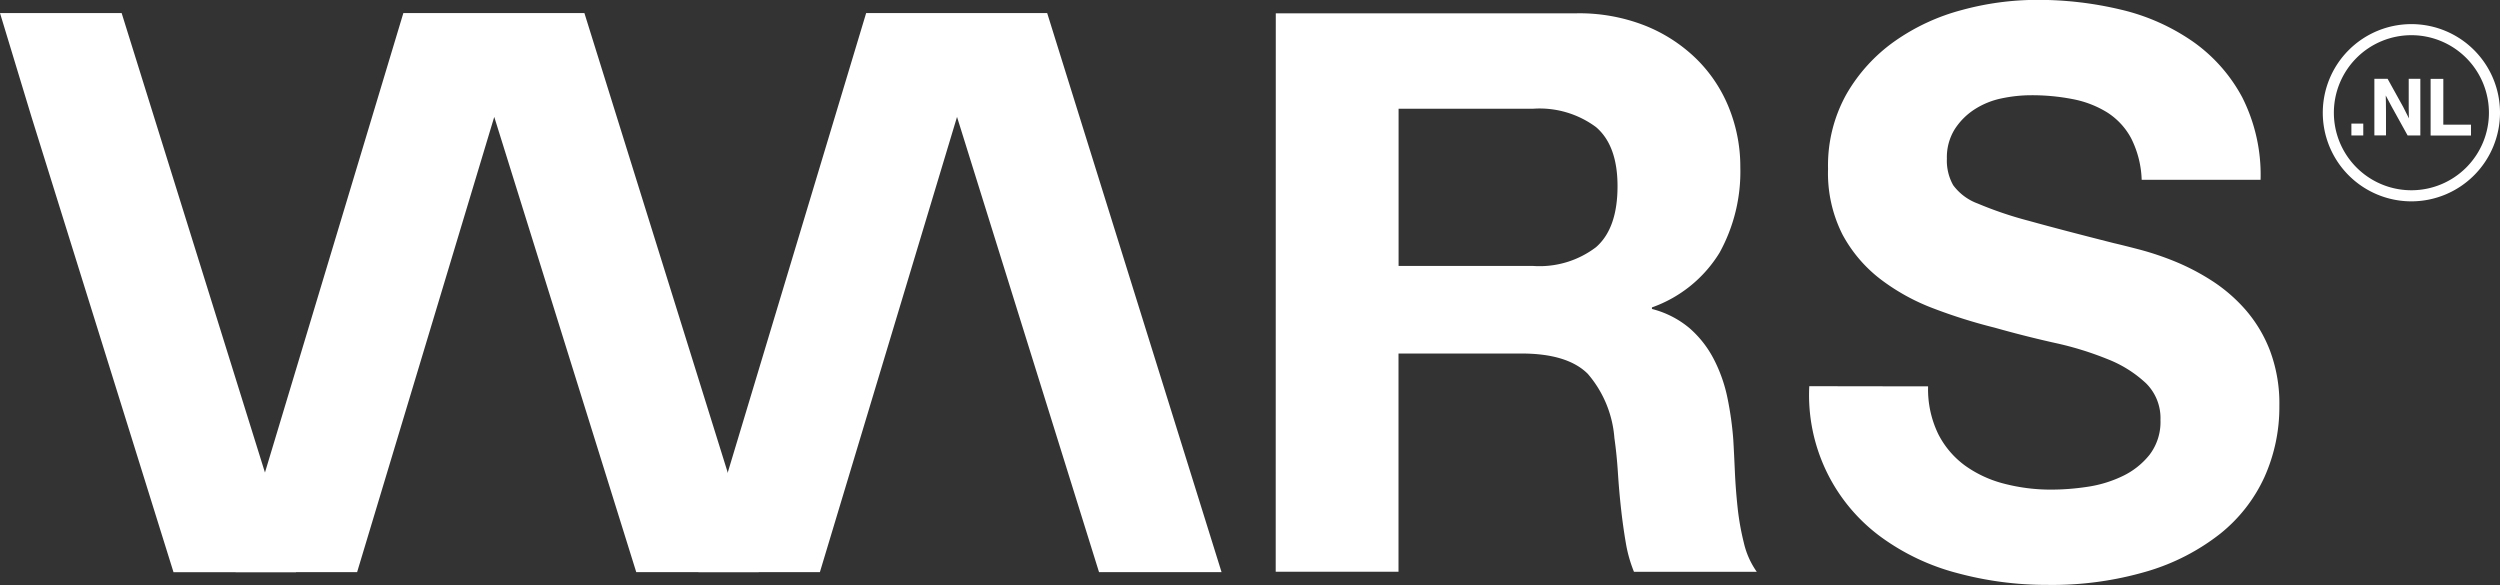 <svg xmlns="http://www.w3.org/2000/svg" width="198.697" height="46.5" viewBox="0 0 198.697 46.5">
  <rect x="0" y="0" width="198.697" height="46.5" fill="#333333" stroke="none"/>
  <g id="Group_9" data-name="Group 9" transform="translate(-4176.43 -7193.493)">
    <g id="Group_4" data-name="Group 4" transform="translate(4361.042 7195.409)">
      <g id="Group_2" data-name="Group 2" transform="translate(2.273 4.353)">
        <g id="Group_1" data-name="Group 1">
          <path id="Path_1" data-name="Path 1" d="M4659.431,7219.771h-.944v-.943h.944Z" transform="translate(-4658.486 -7215.274)" fill="#fff"/>
          <path id="Path_2" data-name="Path 2" d="M4665.839,7214.158l-1.273-2.3-.465-.876c.013.236.013.4.013.539.007.243.007.505.007.789v1.847h-.924v-4.5h1.052l1.24,2.238c.176.337.29.573.459.91-.014-.182-.014-.3-.014-.438l-.007-.337v-2.373h.924v4.5Z" transform="translate(-4661.37 -7209.662)" fill="#fff"/>
          <path id="Path_3" data-name="Path 3" d="M4675.736,7213.3h2.2v.863h-3.209v-4.5h1.011Z" transform="translate(-4668.43 -7209.662)" fill="#fff"/>
        </g>
      </g>
      <g id="Group_3" data-name="Group 3">
        <path id="Path_4" data-name="Path 4" d="M4659.667,7212.521a7.043,7.043,0,1,1,7.043-7.045A7.052,7.052,0,0,1,4659.667,7212.521Zm0-13.206a6.162,6.162,0,1,0,6.162,6.162A6.168,6.168,0,0,0,4659.667,7199.315Z" transform="translate(-4652.624 -7198.434)" fill="#fff"/>
      </g>
    </g>
    <g id="Group_5" data-name="Group 5" transform="translate(4277.828 7193.493)">
      <path id="Path_5" data-name="Path 5" d="M4437.981,7196.219h23.933a14.288,14.288,0,0,1,5.378.964,12.4,12.4,0,0,1,4.1,2.642,11.407,11.407,0,0,1,2.61,3.917,12.535,12.535,0,0,1,.9,4.725,13.347,13.347,0,0,1-1.648,6.775,10.349,10.349,0,0,1-5.377,4.352v.124a7.546,7.546,0,0,1,2.984,1.523,8.344,8.344,0,0,1,1.927,2.455,11.851,11.851,0,0,1,1.088,3.078,26.123,26.123,0,0,1,.466,3.326q.062,1.058.124,2.487t.217,2.89a20.52,20.52,0,0,0,.5,2.829,6.491,6.491,0,0,0,1.025,2.3h-9.76a10.9,10.9,0,0,1-.653-2.332q-.218-1.274-.373-2.673t-.249-2.859q-.093-1.461-.28-2.767a8.822,8.822,0,0,0-2.114-5.1q-1.617-1.616-5.284-1.616h-9.76v17.345h-9.76Zm9.76,20.08h10.692a7.409,7.409,0,0,0,5-1.492q1.709-1.493,1.709-4.849,0-3.231-1.709-4.694a7.521,7.521,0,0,0-5-1.46h-10.692Z" transform="translate(-4437.981 -7195.162)" fill="#fff"/>
      <path id="Path_6" data-name="Path 6" d="M4556.783,7224.2a8.136,8.136,0,0,0,.808,3.792,7.05,7.05,0,0,0,2.146,2.518,9.272,9.272,0,0,0,3.108,1.43,14.69,14.69,0,0,0,3.76.466,19.369,19.369,0,0,0,2.8-.217,9.712,9.712,0,0,0,2.8-.84,6.09,6.09,0,0,0,2.176-1.709,4.291,4.291,0,0,0,.87-2.766,3.893,3.893,0,0,0-1.15-2.922,9.537,9.537,0,0,0-3.015-1.9,25.588,25.588,0,0,0-4.227-1.306q-2.364-.527-4.787-1.212a42.173,42.173,0,0,1-4.849-1.523,16.6,16.6,0,0,1-4.227-2.331,11.078,11.078,0,0,1-3.015-3.544,10.8,10.8,0,0,1-1.15-5.222,11.617,11.617,0,0,1,1.461-5.937,13.219,13.219,0,0,1,3.823-4.2,16.669,16.669,0,0,1,5.346-2.487,22.791,22.791,0,0,1,5.968-.808,28.269,28.269,0,0,1,6.683.777,16.685,16.685,0,0,1,5.688,2.518,12.748,12.748,0,0,1,3.947,4.444,13.645,13.645,0,0,1,1.461,6.559h-9.45a7.87,7.87,0,0,0-.838-3.3,5.512,5.512,0,0,0-1.9-2.051,8.046,8.046,0,0,0-2.735-1.057,16.846,16.846,0,0,0-3.295-.311,11.483,11.483,0,0,0-2.362.249,6.332,6.332,0,0,0-2.145.87,5.261,5.261,0,0,0-1.585,1.585,4.213,4.213,0,0,0-.622,2.332,3.981,3.981,0,0,0,.5,2.113,4.253,4.253,0,0,0,1.958,1.461,29.779,29.779,0,0,0,4.041,1.368q2.58.716,6.745,1.771.808.187,2.114.529a23.085,23.085,0,0,1,2.767.933,18.062,18.062,0,0,1,2.922,1.523,12.73,12.73,0,0,1,2.673,2.3,10.882,10.882,0,0,1,1.959,3.264,11.938,11.938,0,0,1,.746,4.383,13.575,13.575,0,0,1-1.181,5.657,12.306,12.306,0,0,1-3.512,4.507,17.29,17.29,0,0,1-5.782,2.984,26.658,26.658,0,0,1-7.988,1.088,27.163,27.163,0,0,1-7.118-.933,17.98,17.98,0,0,1-6.061-2.859,13.98,13.98,0,0,1-5.72-12Z" transform="translate(-4504.938 -7193.492)" fill="#fff"/>
    </g>
    <g id="Group_6" data-name="Group 6" transform="translate(4231.933 7194.53)">
      <path id="Path_7" data-name="Path 7" d="M4319.6,7240.606h9.656l10.9-36.183,11.287,36.183h9.739l-13.861-44.438h-14.387l-11.4,37.846" transform="translate(-4319.596 -7196.168)" fill="#fff"/>
    </g>
    <g id="Group_7" data-name="Group 7" transform="translate(4195.156 7194.53)">
      <path id="Path_8" data-name="Path 8" d="M4224.732,7240.606h9.656l10.9-36.183,11.287,36.183h9.739l-13.861-44.438h-14.388l-11.4,37.846" transform="translate(-4224.732 -7196.168)" fill="#fff"/>
    </g>
    <g id="Group_8" data-name="Group 8" transform="translate(4176.43 7194.53)">
      <path id="Path_9" data-name="Path 9" d="M4178.934,7204.424l11.286,36.183h9.739l-13.861-44.438h-9.668" transform="translate(-4176.43 -7196.168)" fill="#fff"/>
    </g>
  </g>
</svg>
